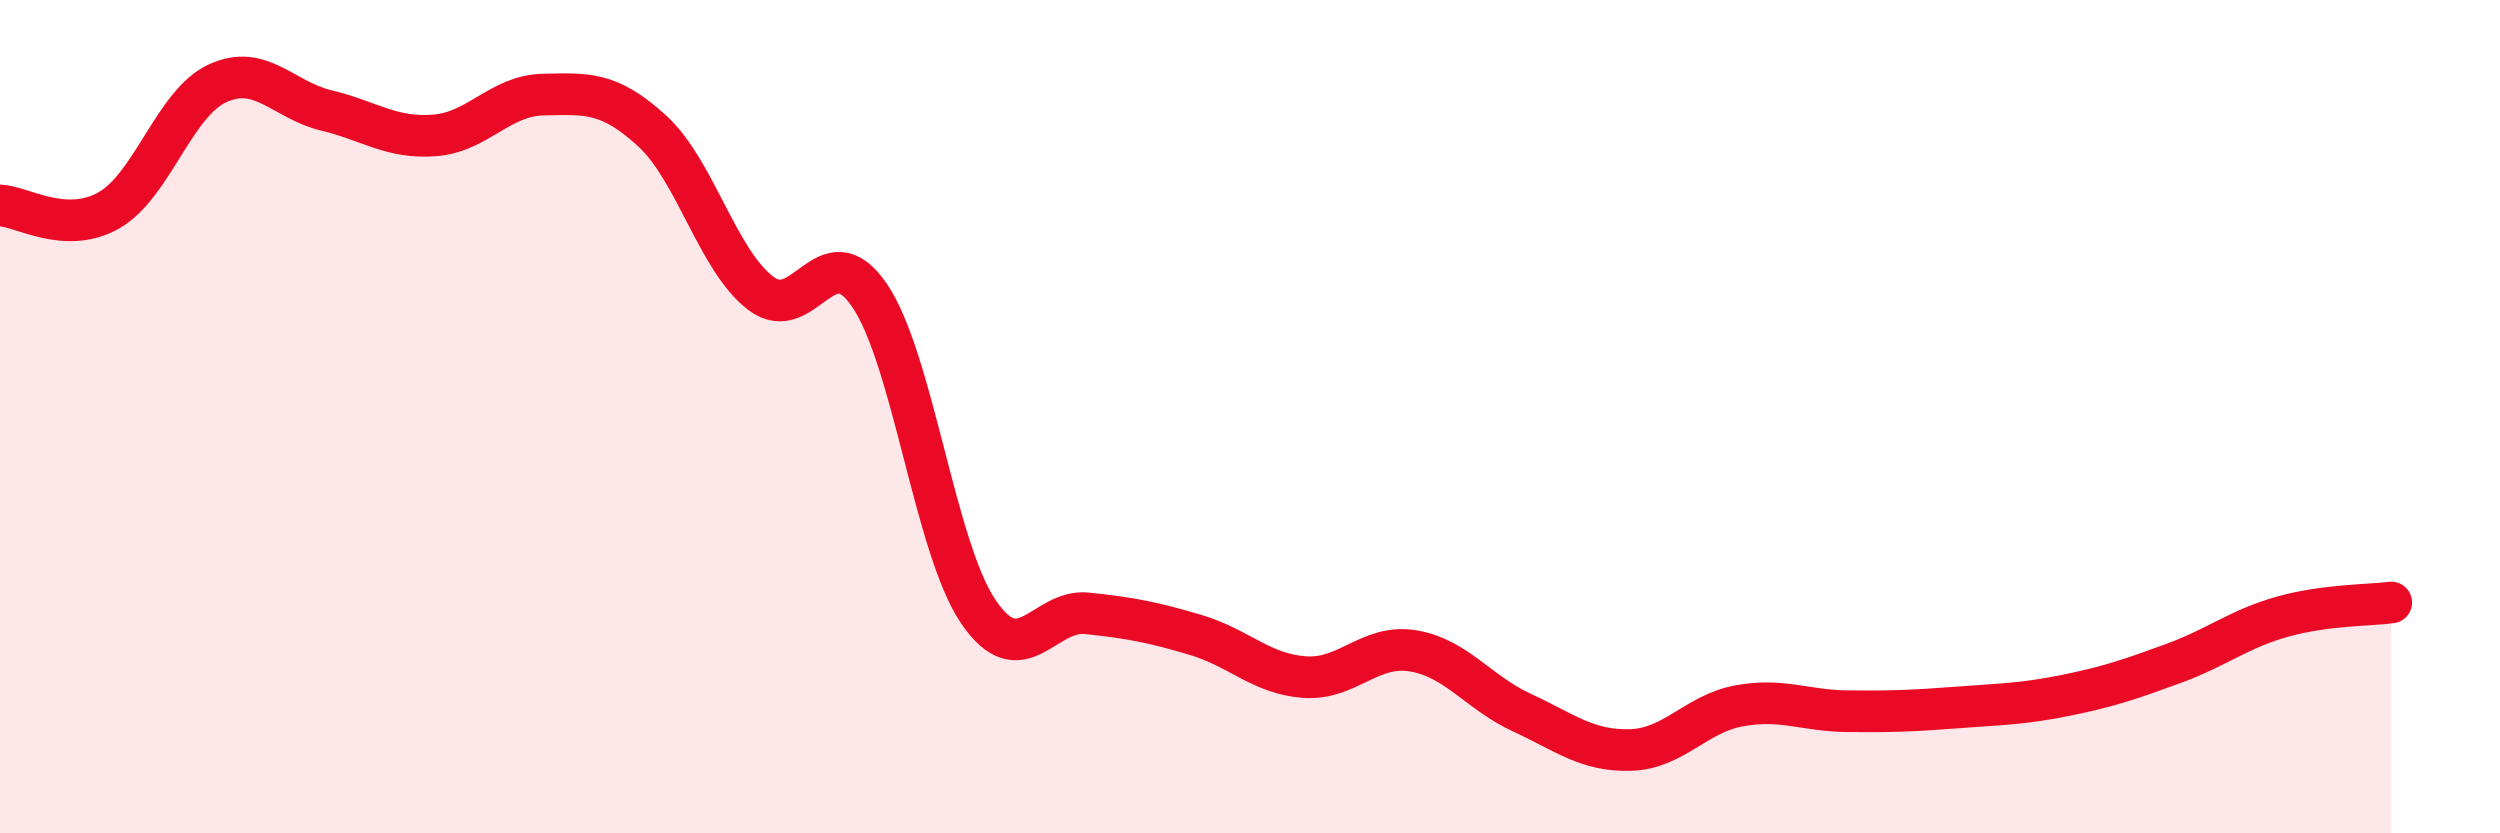 
    <svg width="60" height="20" viewBox="0 0 60 20" xmlns="http://www.w3.org/2000/svg">
      <path
        d="M 0,4.93 C 0.52,4.95 1.57,5.64 2.61,5.05 C 3.65,4.46 4.18,2.48 5.22,2 C 6.26,1.52 6.79,2.4 7.83,2.65 C 8.87,2.9 9.39,3.33 10.43,3.25 C 11.47,3.17 12,2.29 13.04,2.27 C 14.08,2.25 14.61,2.19 15.65,3.14 C 16.69,4.09 17.22,6.25 18.26,7.04 C 19.3,7.83 19.83,5.56 20.87,7.09 C 21.91,8.62 22.44,13.15 23.48,14.68 C 24.52,16.21 25.05,14.61 26.09,14.72 C 27.13,14.83 27.66,14.93 28.7,15.24 C 29.74,15.55 30.26,16.17 31.3,16.25 C 32.34,16.33 32.87,15.45 33.91,15.62 C 34.95,15.79 35.48,16.62 36.52,17.1 C 37.56,17.58 38.09,18.03 39.13,18 C 40.17,17.97 40.7,17.13 41.74,16.94 C 42.78,16.75 43.31,17.06 44.35,17.07 C 45.39,17.08 45.92,17.06 46.96,16.98 C 48,16.9 48.53,16.9 49.57,16.69 C 50.61,16.48 51.13,16.3 52.17,15.92 C 53.21,15.54 53.74,15.09 54.78,14.8 C 55.82,14.51 56.87,14.53 57.39,14.46L57.39 20L0 20Z"
        fill="#EB0A25"
        opacity="0.1"
        stroke-linecap="round"
        stroke-linejoin="round"
      />
      <path
        d="M 0,4.93 C 0.52,4.95 1.57,5.64 2.61,5.05 C 3.65,4.46 4.18,2.48 5.22,2 C 6.26,1.52 6.79,2.4 7.83,2.65 C 8.87,2.9 9.39,3.33 10.43,3.25 C 11.47,3.17 12,2.29 13.04,2.27 C 14.08,2.25 14.61,2.19 15.65,3.14 C 16.69,4.09 17.22,6.25 18.26,7.04 C 19.3,7.83 19.83,5.56 20.87,7.09 C 21.91,8.62 22.44,13.15 23.48,14.68 C 24.52,16.21 25.05,14.61 26.09,14.72 C 27.13,14.83 27.66,14.93 28.7,15.24 C 29.74,15.55 30.26,16.17 31.3,16.25 C 32.34,16.33 32.87,15.45 33.91,15.62 C 34.95,15.79 35.48,16.62 36.52,17.1 C 37.56,17.58 38.09,18.03 39.13,18 C 40.17,17.97 40.7,17.13 41.74,16.94 C 42.78,16.75 43.31,17.06 44.35,17.07 C 45.39,17.08 45.92,17.06 46.96,16.98 C 48,16.9 48.53,16.9 49.57,16.69 C 50.61,16.48 51.13,16.3 52.17,15.92 C 53.21,15.54 53.74,15.09 54.78,14.8 C 55.82,14.51 56.87,14.53 57.39,14.46"
        stroke="#EB0A25"
        stroke-width="1"
        fill="none"
        stroke-linecap="round"
        stroke-linejoin="round"
      />
    </svg>
  